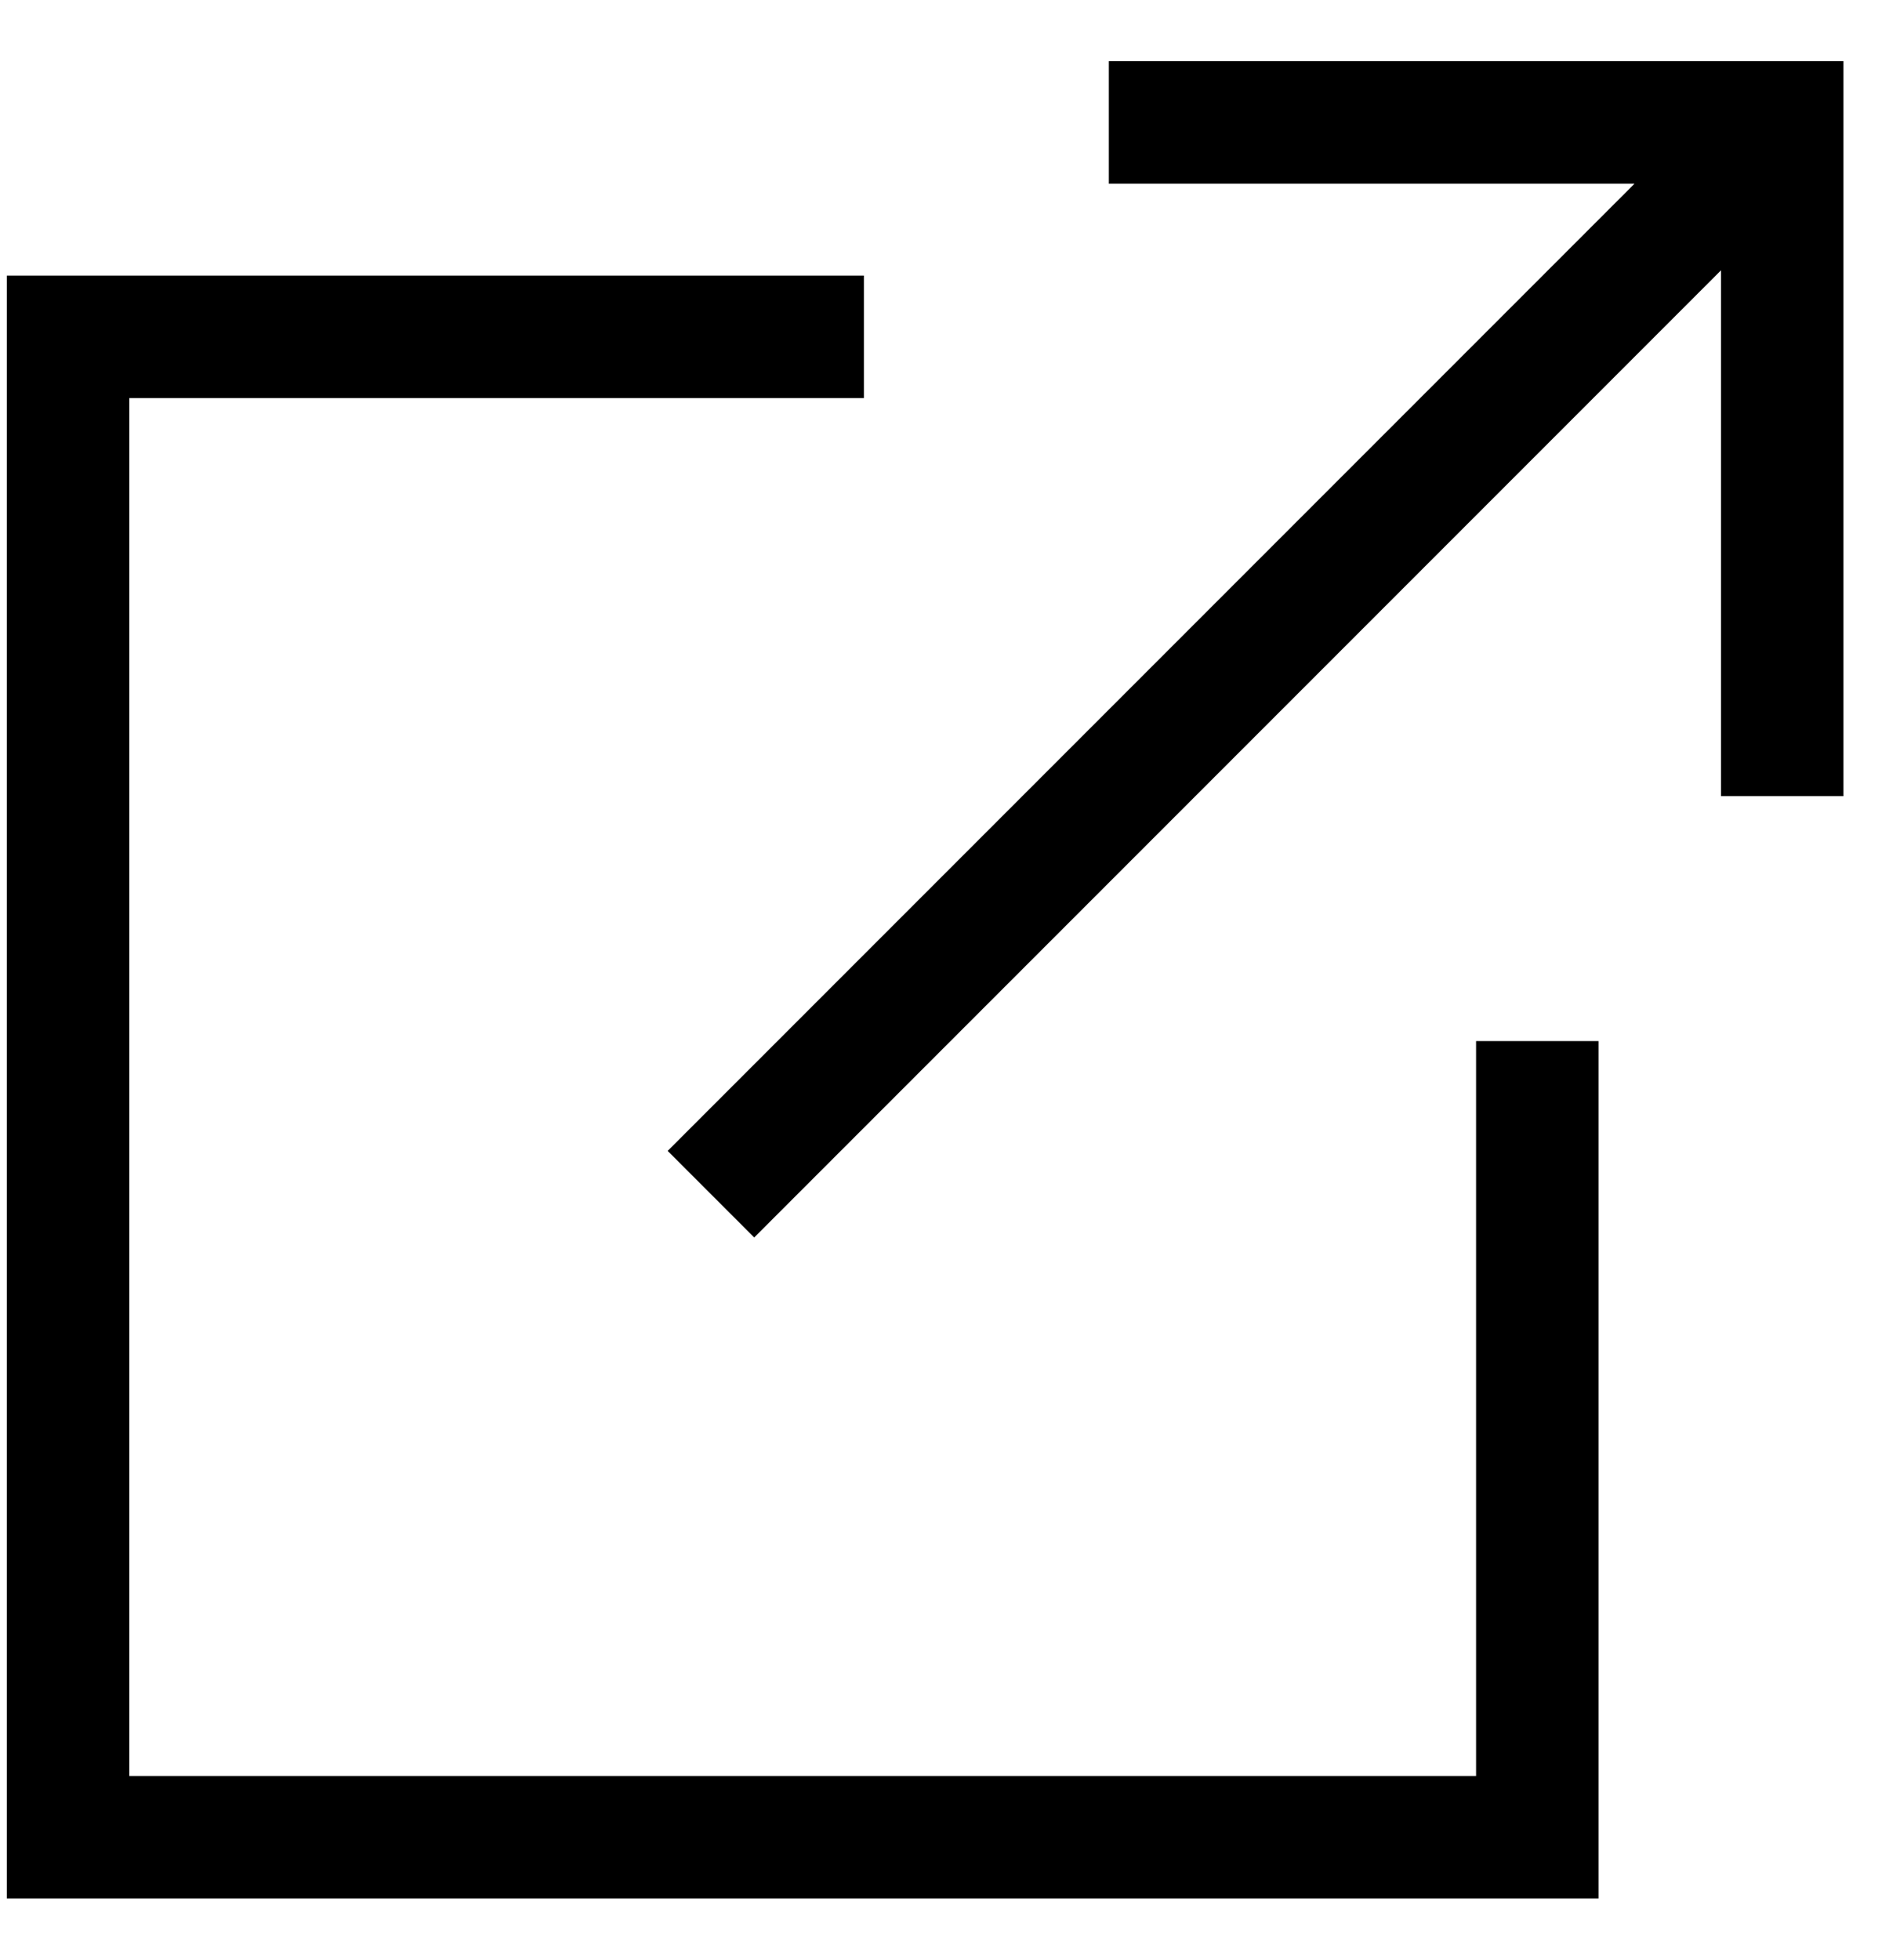 <svg xmlns="http://www.w3.org/2000/svg" fill="none" viewBox="0 0 27 28" height="28" width="27">
<path fill="black" d="M21.098 25.375H1.848V5.688H12.348V3.938H0.098V27.125H22.848V14.875H21.098V25.375Z"></path>
<path fill="black" d="M15.849 0.875V2.625H23.362L9.543 16.444L10.78 17.681L24.599 3.862V11.375H26.349V0.875H15.849Z"></path>
</svg>
